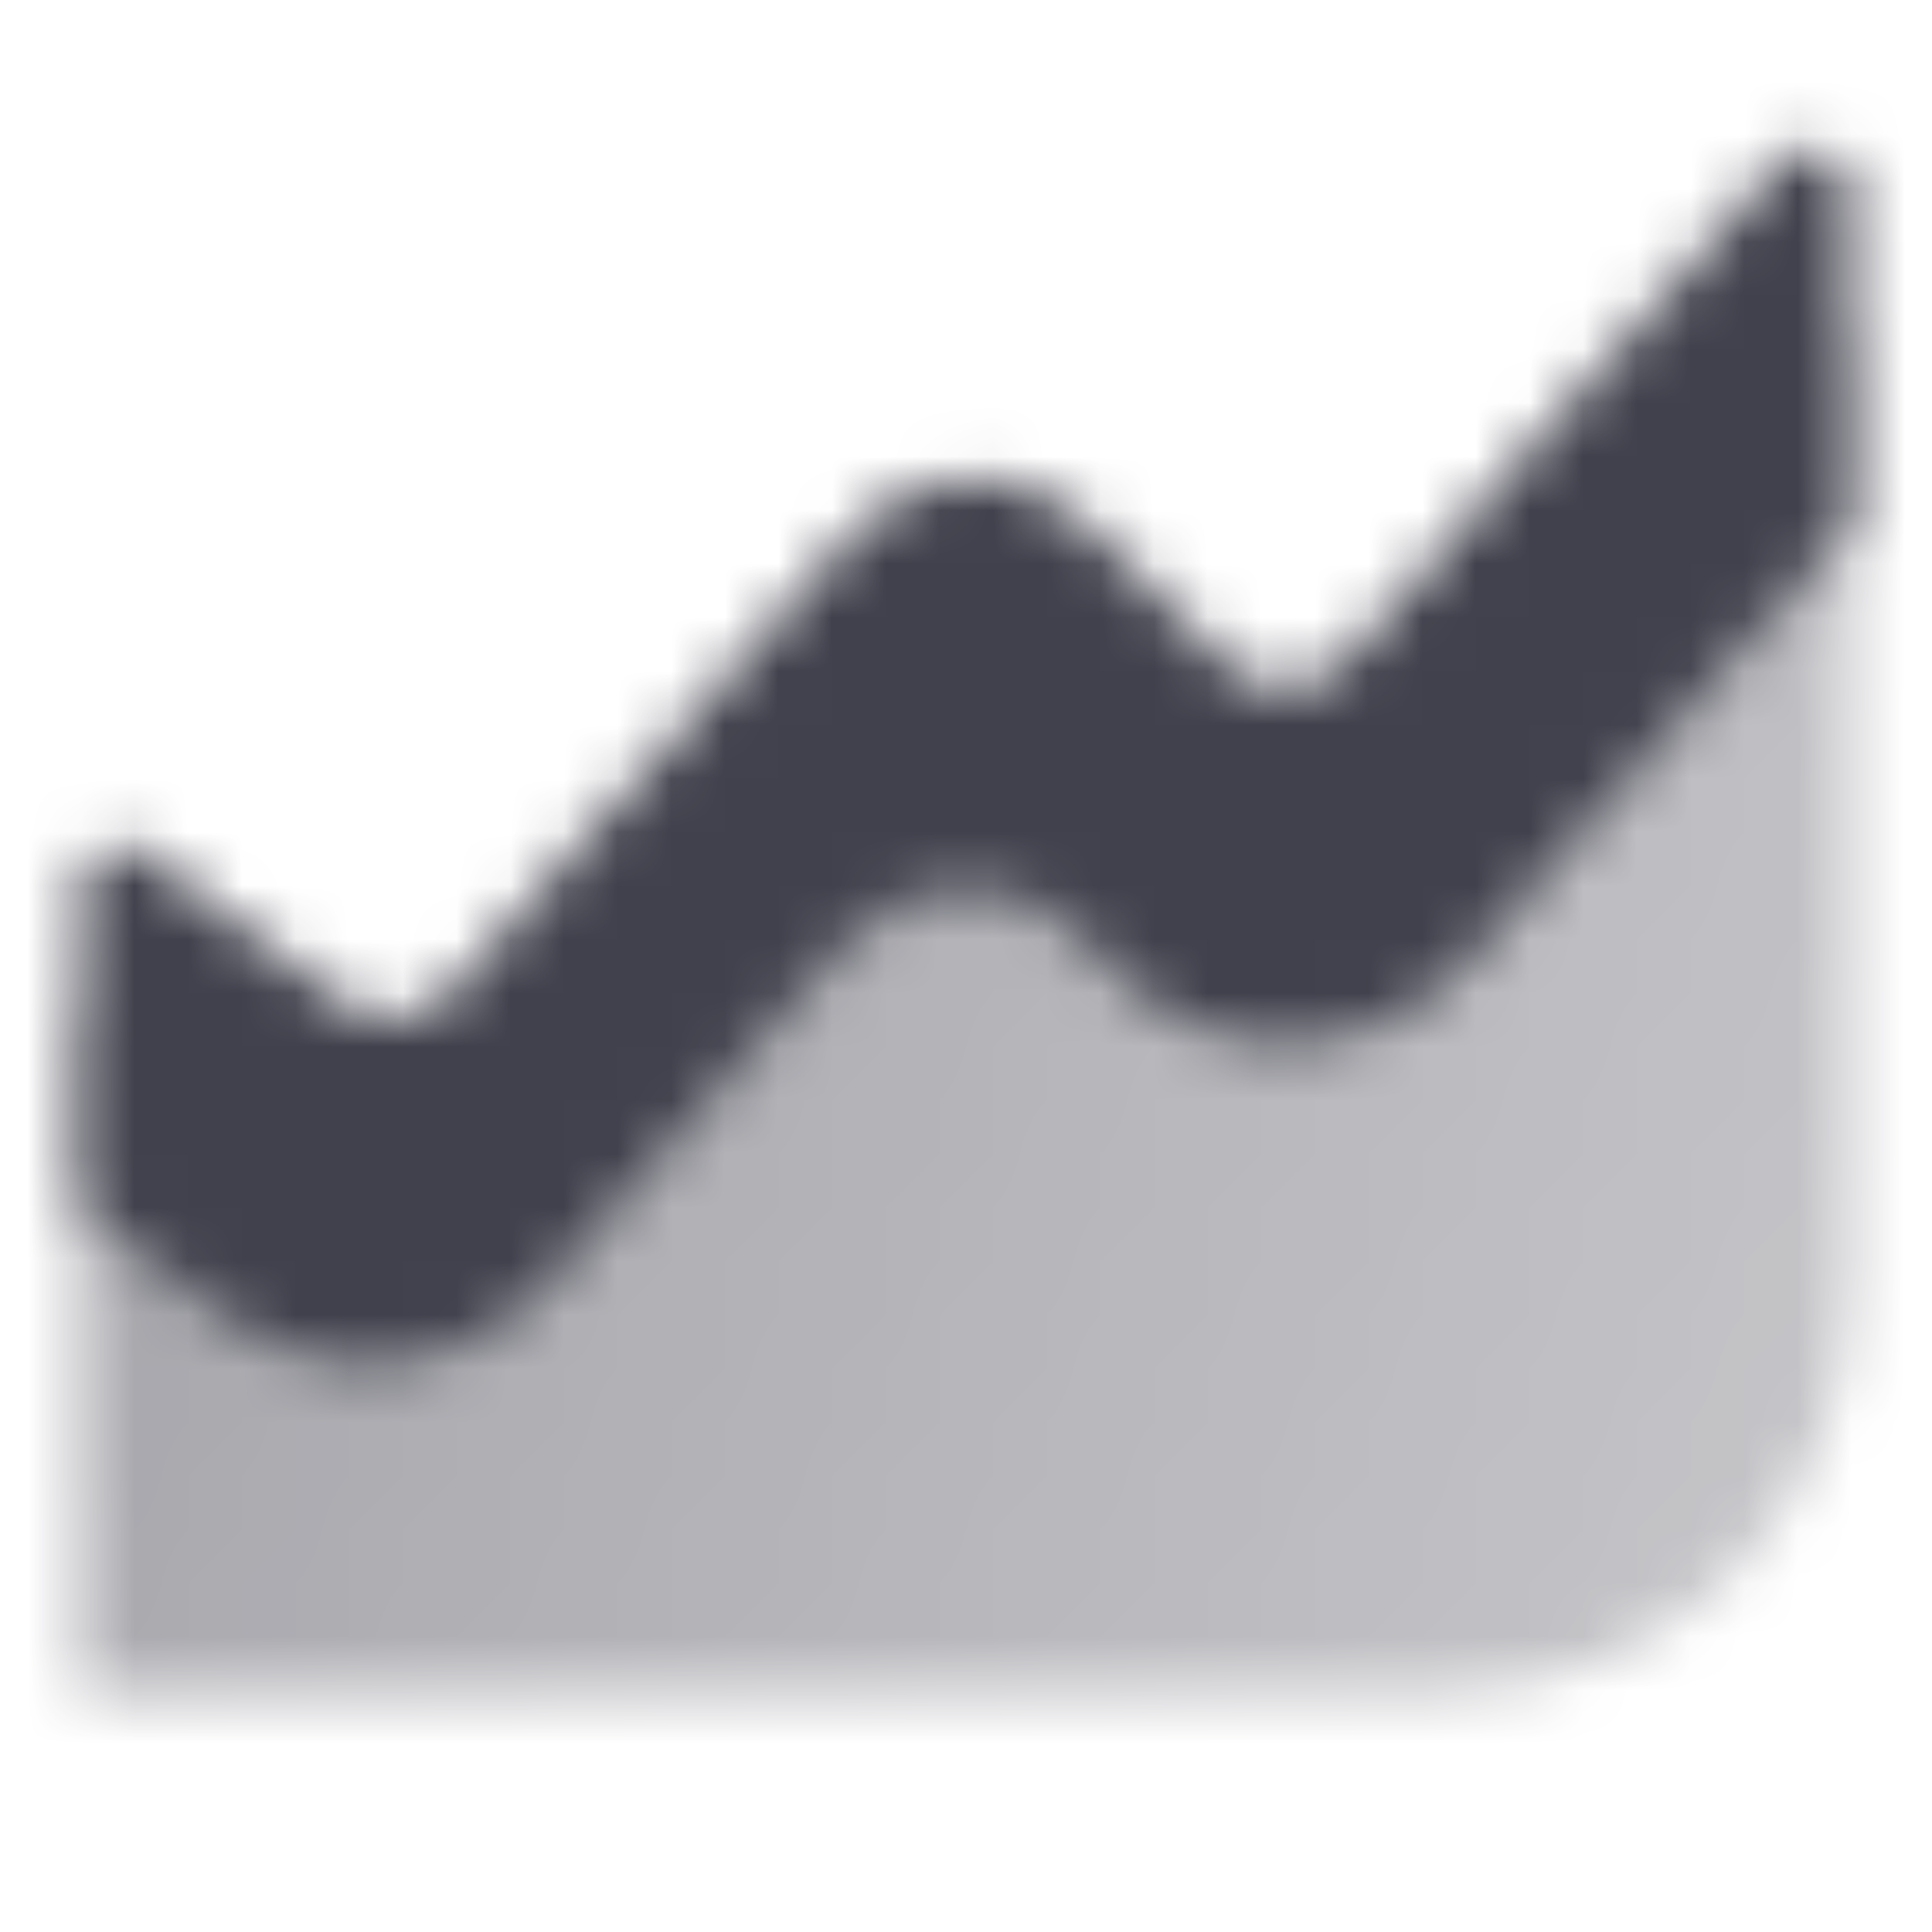 <svg width="36" height="36" viewBox="0 0 36 36" fill="none" xmlns="http://www.w3.org/2000/svg">
<mask id="mask0_3_29215" style="mask-type:alpha" maskUnits="userSpaceOnUse" x="1" y="2" width="34" height="30">
<path d="M1.5 19.5C1.5 18.264 2.911 17.558 3.9 18.3L5.274 19.331C6.53 20.272 8.299 20.087 9.332 18.906L15.888 11.413C17.031 10.107 19.04 10.04 20.267 11.267L21.733 12.732C22.96 13.96 24.969 13.893 26.112 12.587L31.871 6.004C32.783 4.962 34.5 5.607 34.5 6.992V24C34.5 28.142 31.142 31.5 27 31.5H1.5V19.5Z" fill="url(#paint0_linear_3_29215)"/>
<path fill-rule="evenodd" clip-rule="evenodd" d="M2.7 15.9C2.206 15.529 1.5 15.882 1.5 16.5V22.5L4.161 24.496C6.045 25.909 8.698 25.631 10.248 23.859L15.76 17.56C16.949 16.201 19.06 16.193 20.26 17.543L20.61 17.936C22.41 19.961 25.576 19.948 27.36 17.91L34.5 9.75V3.496C34.5 2.804 33.642 2.481 33.186 3.002L25.056 12.293C24.484 12.946 23.48 12.98 22.866 12.366L20.267 9.768C19.04 8.54 17.031 8.607 15.888 9.913L8.416 18.453C7.899 19.044 7.015 19.136 6.387 18.665L2.7 15.9Z" fill="black"/>
</mask>
<g mask="url(#mask0_3_29215)">
<path d="M0 0H36V36H0V0Z" fill="#41414D"/>
</g>
<defs>
<linearGradient id="paint0_linear_3_29215" x1="1.5" y1="3" x2="39.8" y2="17.481" gradientUnits="userSpaceOnUse">
<stop stop-opacity="0.5"/>
<stop offset="1" stop-opacity="0.3"/>
</linearGradient>
</defs>
</svg>
